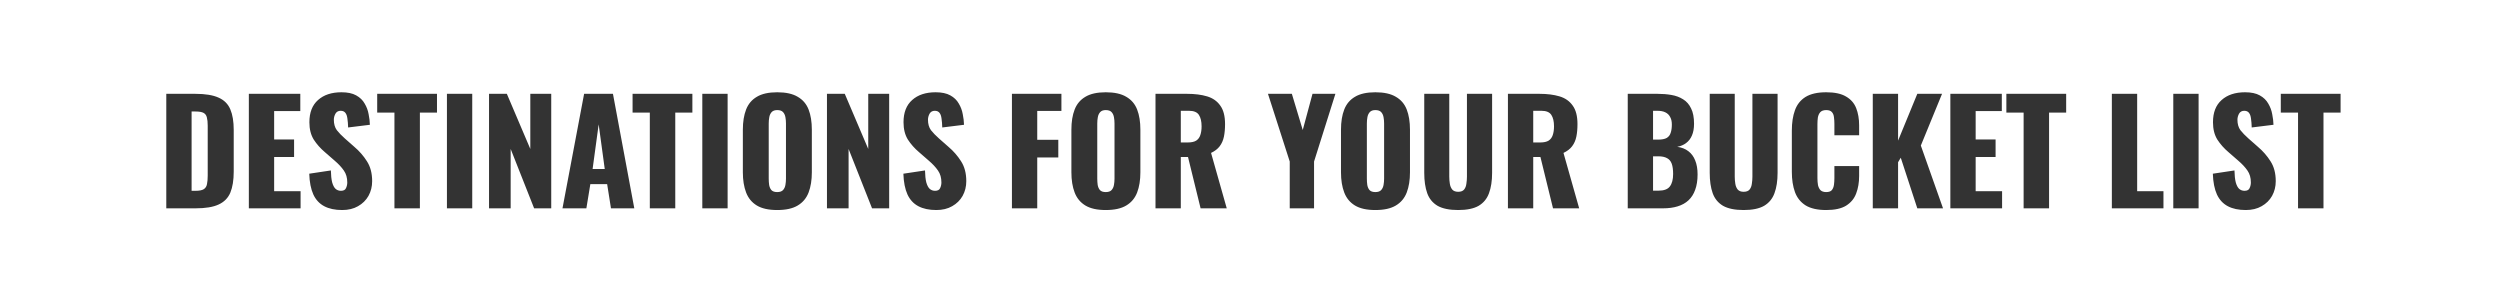 <svg width="672" height="78" viewBox="0 0 672 78" fill="none" xmlns="http://www.w3.org/2000/svg">
<rect x="0" y="0" width="672" height="78" fill="#333333" stroke="none"/>
<path fill-rule="evenodd" clip-rule="evenodd" d="M672 0H0V78H672V0ZM44.699 25.22V56H52.565C55.225 56 57.29 55.658 58.759 54.974C60.254 54.29 61.305 53.226 61.913 51.782C62.521 50.313 62.825 48.425 62.825 46.12V34.948C62.825 32.668 62.521 30.819 61.913 29.4C61.305 27.956 60.254 26.905 58.759 26.246C57.264 25.562 55.175 25.22 52.489 25.22H44.699ZM52.565 51.288H51.501V29.97H52.527C53.541 29.97 54.275 30.097 54.731 30.35C55.187 30.603 55.478 31.009 55.605 31.566C55.757 32.123 55.833 32.858 55.833 33.77V47.184C55.833 48.096 55.77 48.856 55.643 49.464C55.542 50.072 55.263 50.528 54.807 50.832C54.351 51.136 53.604 51.288 52.565 51.288ZM66.889 25.22V56H80.797V51.402H73.691V42.206H79.049V37.494H73.691V29.856H80.721V25.22H66.889ZM87.153 55.43C88.445 56.114 90.053 56.456 91.979 56.456C93.626 56.456 95.044 56.114 96.235 55.43C97.451 54.746 98.388 53.821 99.047 52.656C99.706 51.465 100.035 50.148 100.035 48.704C100.035 46.576 99.566 44.79 98.629 43.346C97.717 41.902 96.59 40.61 95.247 39.47L92.701 37.228C91.814 36.443 91.092 35.695 90.535 34.986C90.003 34.251 89.737 33.314 89.737 32.174C89.737 31.642 89.876 31.11 90.155 30.578C90.459 30.046 90.927 29.78 91.561 29.78C92.144 29.78 92.574 29.97 92.853 30.35C93.132 30.705 93.309 31.224 93.385 31.908C93.486 32.567 93.549 33.352 93.575 34.264L99.427 33.542C99.401 32.63 99.287 31.68 99.085 30.692C98.907 29.679 98.553 28.729 98.021 27.842C97.514 26.93 96.754 26.195 95.741 25.638C94.753 25.081 93.436 24.802 91.789 24.802C89.129 24.802 87.026 25.499 85.481 26.892C83.936 28.26 83.163 30.249 83.163 32.858C83.163 34.707 83.555 36.265 84.341 37.532C85.151 38.773 86.139 39.888 87.305 40.876L89.965 43.194C91.004 44.081 91.827 44.967 92.435 45.854C93.043 46.715 93.347 47.779 93.347 49.046C93.347 49.578 93.233 50.085 93.005 50.566C92.802 51.047 92.346 51.288 91.637 51.288C91.079 51.288 90.598 51.111 90.193 50.756C89.813 50.401 89.509 49.819 89.281 49.008C89.078 48.197 88.964 47.133 88.939 45.816L83.125 46.69C83.201 48.97 83.568 50.832 84.227 52.276C84.885 53.695 85.861 54.746 87.153 55.43ZM106.026 30.274V56H112.866V30.274H117.464V25.22H101.39V30.274H106.026ZM120.136 25.22V56H126.938V25.22H120.136ZM131.452 25.22V56H137.266V40.04L143.574 56H148.172V25.22H142.548V40.04L136.24 25.22H131.452ZM157.009 25.22L151.195 56H157.617L158.681 49.502H163.203L164.229 56H170.499L164.761 25.22H157.009ZM162.557 45.436H159.289L160.923 33.428L162.557 45.436ZM174.672 30.274V56H181.512V30.274H186.11V25.22H170.036V30.274H174.672ZM188.781 25.22V56H195.583V25.22H188.781ZM203.441 55.24C204.784 56.051 206.608 56.456 208.913 56.456C211.244 56.456 213.08 56.051 214.423 55.24C215.791 54.429 216.766 53.264 217.349 51.744C217.932 50.224 218.223 48.413 218.223 46.31V34.872C218.223 32.744 217.932 30.933 217.349 29.438C216.766 27.943 215.791 26.803 214.423 26.018C213.08 25.207 211.244 24.802 208.913 24.802C206.608 24.802 204.784 25.207 203.441 26.018C202.098 26.803 201.136 27.943 200.553 29.438C199.97 30.933 199.679 32.744 199.679 34.872V46.31C199.679 48.413 199.97 50.224 200.553 51.744C201.136 53.264 202.098 54.429 203.441 55.24ZM210.471 51.098C210.142 51.453 209.622 51.63 208.913 51.63C208.204 51.63 207.684 51.453 207.355 51.098C207.051 50.743 206.848 50.287 206.747 49.73C206.671 49.173 206.633 48.603 206.633 48.02V33.2C206.633 32.592 206.684 32.022 206.785 31.49C206.886 30.933 207.102 30.477 207.431 30.122C207.76 29.767 208.254 29.59 208.913 29.59C209.622 29.59 210.142 29.767 210.471 30.122C210.8 30.477 211.016 30.933 211.117 31.49C211.218 32.022 211.269 32.592 211.269 33.2V48.02C211.269 48.603 211.218 49.173 211.117 49.73C211.016 50.287 210.8 50.743 210.471 51.098ZM222.287 25.22V56H228.101V40.04L234.409 56H239.007V25.22H233.383V40.04L227.075 25.22H222.287ZM246.856 55.43C248.148 56.114 249.756 56.456 251.682 56.456C253.328 56.456 254.747 56.114 255.938 55.43C257.154 54.746 258.091 53.821 258.75 52.656C259.408 51.465 259.738 50.148 259.738 48.704C259.738 46.576 259.269 44.79 258.332 43.346C257.42 41.902 256.292 40.61 254.95 39.47L252.404 37.228C251.517 36.443 250.795 35.695 250.238 34.986C249.706 34.251 249.44 33.314 249.44 32.174C249.44 31.642 249.579 31.11 249.858 30.578C250.162 30.046 250.63 29.78 251.264 29.78C251.846 29.78 252.277 29.97 252.556 30.35C252.834 30.705 253.012 31.224 253.088 31.908C253.189 32.567 253.252 33.352 253.278 34.264L259.13 33.542C259.104 32.63 258.99 31.68 258.788 30.692C258.61 29.679 258.256 28.729 257.724 27.842C257.217 26.93 256.457 26.195 255.444 25.638C254.456 25.081 253.138 24.802 251.492 24.802C248.832 24.802 246.729 25.499 245.184 26.892C243.638 28.26 242.866 30.249 242.866 32.858C242.866 34.707 243.258 36.265 244.044 37.532C244.854 38.773 245.842 39.888 247.008 40.876L249.668 43.194C250.706 44.081 251.53 44.967 252.138 45.854C252.746 46.715 253.05 47.779 253.05 49.046C253.05 49.578 252.936 50.085 252.708 50.566C252.505 51.047 252.049 51.288 251.34 51.288C250.782 51.288 250.301 51.111 249.896 50.756C249.516 50.401 249.212 49.819 248.984 49.008C248.781 48.197 248.667 47.133 248.642 45.816L242.828 46.69C242.904 48.97 243.271 50.832 243.93 52.276C244.588 53.695 245.564 54.746 246.856 55.43ZM272.008 25.22V56H278.81V42.32H284.472V37.57H278.81V29.818H285.308V25.22H272.008ZM291.753 55.24C293.095 56.051 294.919 56.456 297.225 56.456C299.555 56.456 301.392 56.051 302.735 55.24C304.103 54.429 305.078 53.264 305.661 51.744C306.243 50.224 306.535 48.413 306.535 46.31V34.872C306.535 32.744 306.243 30.933 305.661 29.438C305.078 27.943 304.103 26.803 302.735 26.018C301.392 25.207 299.555 24.802 297.225 24.802C294.919 24.802 293.095 25.207 291.753 26.018C290.41 26.803 289.447 27.943 288.865 29.438C288.282 30.933 287.991 32.744 287.991 34.872V46.31C287.991 48.413 288.282 50.224 288.865 51.744C289.447 53.264 290.41 54.429 291.753 55.24ZM298.783 51.098C298.453 51.453 297.934 51.63 297.225 51.63C296.515 51.63 295.996 51.453 295.667 51.098C295.363 50.743 295.16 50.287 295.059 49.73C294.983 49.173 294.945 48.603 294.945 48.02V33.2C294.945 32.592 294.995 32.022 295.097 31.49C295.198 30.933 295.413 30.477 295.743 30.122C296.072 29.767 296.566 29.59 297.225 29.59C297.934 29.59 298.453 29.767 298.783 30.122C299.112 30.477 299.327 30.933 299.429 31.49C299.53 32.022 299.581 32.592 299.581 33.2V48.02C299.581 48.603 299.53 49.173 299.429 49.73C299.327 50.287 299.112 50.743 298.783 51.098ZM310.598 25.22V56H317.4V42.206H319.338L322.72 56H329.75L325.532 41.104C326.546 40.623 327.318 40.027 327.85 39.318C328.408 38.583 328.788 37.722 328.99 36.734C329.193 35.746 329.294 34.619 329.294 33.352C329.294 31.199 328.864 29.539 328.002 28.374C327.166 27.183 325.988 26.36 324.468 25.904C322.948 25.448 321.15 25.22 319.072 25.22H310.598ZM319.3 38.292H317.4V29.78H319.604C320.896 29.78 321.783 30.147 322.264 30.882C322.746 31.617 322.986 32.643 322.986 33.96C322.986 34.872 322.872 35.657 322.644 36.316C322.441 36.949 322.074 37.443 321.542 37.798C321.01 38.127 320.263 38.292 319.3 38.292ZM346.682 43.422V56H353.218V43.422L358.956 25.22H352.8L350.178 34.948L347.252 25.22H340.83L346.682 43.422ZM364.22 55.24C365.563 56.051 367.387 56.456 369.692 56.456C372.023 56.456 373.859 56.051 375.202 55.24C376.57 54.429 377.545 53.264 378.128 51.744C378.711 50.224 379.002 48.413 379.002 46.31V34.872C379.002 32.744 378.711 30.933 378.128 29.438C377.545 27.943 376.57 26.803 375.202 26.018C373.859 25.207 372.023 24.802 369.692 24.802C367.387 24.802 365.563 25.207 364.22 26.018C362.877 26.803 361.915 27.943 361.332 29.438C360.749 30.933 360.458 32.744 360.458 34.872V46.31C360.458 48.413 360.749 50.224 361.332 51.744C361.915 53.264 362.877 54.429 364.22 55.24ZM371.25 51.098C370.921 51.453 370.401 51.63 369.692 51.63C368.983 51.63 368.463 51.453 368.134 51.098C367.83 50.743 367.627 50.287 367.526 49.73C367.45 49.173 367.412 48.603 367.412 48.02V33.2C367.412 32.592 367.463 32.022 367.564 31.49C367.665 30.933 367.881 30.477 368.21 30.122C368.539 29.767 369.033 29.59 369.692 29.59C370.401 29.59 370.921 29.767 371.25 30.122C371.579 30.477 371.795 30.933 371.896 31.49C371.997 32.022 372.048 32.592 372.048 33.2V48.02C372.048 48.603 371.997 49.173 371.896 49.73C371.795 50.287 371.579 50.743 371.25 51.098ZM386.41 55.316C387.752 56.076 389.602 56.456 391.958 56.456C394.314 56.456 396.15 56.076 397.468 55.316C398.785 54.531 399.71 53.403 400.242 51.934C400.799 50.439 401.078 48.615 401.078 46.462V25.22H394.314V47.488C394.314 48.121 394.263 48.755 394.162 49.388C394.086 50.021 393.883 50.541 393.554 50.946C393.224 51.351 392.692 51.554 391.958 51.554C391.248 51.554 390.716 51.351 390.362 50.946C390.032 50.541 389.817 50.021 389.716 49.388C389.614 48.755 389.564 48.121 389.564 47.488V25.22H382.838V46.462C382.838 48.615 383.104 50.439 383.636 51.934C384.168 53.403 385.092 54.531 386.41 55.316ZM405.33 25.22V56H412.132V42.206H414.07L417.452 56H424.482L420.264 41.104C421.277 40.623 422.05 40.027 422.582 39.318C423.139 38.583 423.519 37.722 423.722 36.734C423.924 35.746 424.026 34.619 424.026 33.352C424.026 31.199 423.595 29.539 422.734 28.374C421.898 27.183 420.72 26.36 419.2 25.904C417.68 25.448 415.881 25.22 413.804 25.22H405.33ZM414.032 38.292H412.132V29.78H414.336C415.628 29.78 416.514 30.147 416.996 30.882C417.477 31.617 417.718 32.643 417.718 33.96C417.718 34.872 417.604 35.657 417.376 36.316C417.173 36.949 416.806 37.443 416.274 37.798C415.742 38.127 414.994 38.292 414.032 38.292ZM437.537 25.22V56H446.999C448.494 56 449.811 55.823 450.951 55.468C452.116 55.113 453.092 54.569 453.877 53.834C454.662 53.099 455.258 52.162 455.663 51.022C456.094 49.857 456.309 48.476 456.309 46.88C456.309 45.411 456.094 44.157 455.663 43.118C455.258 42.079 454.65 41.256 453.839 40.648C453.028 40.015 452.028 39.622 450.837 39.47C451.774 39.293 452.572 38.951 453.231 38.444C453.915 37.937 454.434 37.266 454.789 36.43C455.169 35.569 455.359 34.517 455.359 33.276C455.359 31.553 455.093 30.173 454.561 29.134C454.054 28.07 453.345 27.259 452.433 26.702C451.521 26.119 450.47 25.727 449.279 25.524C448.114 25.321 446.872 25.22 445.555 25.22H437.537ZM445.783 51.25H444.339V42.016H445.745C446.733 42.016 447.518 42.181 448.101 42.51C448.684 42.814 449.102 43.308 449.355 43.992C449.608 44.676 449.735 45.601 449.735 46.766C449.735 48.235 449.444 49.35 448.861 50.11C448.304 50.87 447.278 51.25 445.783 51.25ZM445.669 37.532H444.339V29.78H445.517C446.378 29.78 447.088 29.919 447.645 30.198C448.228 30.477 448.658 30.895 448.937 31.452C449.241 31.984 449.393 32.655 449.393 33.466C449.393 34.327 449.292 35.062 449.089 35.67C448.912 36.278 448.557 36.747 448.025 37.076C447.493 37.38 446.708 37.532 445.669 37.532ZM463.145 55.316C464.487 56.076 466.337 56.456 468.693 56.456C471.049 56.456 472.885 56.076 474.203 55.316C475.52 54.531 476.445 53.403 476.977 51.934C477.534 50.439 477.813 48.615 477.813 46.462V25.22H471.049V47.488C471.049 48.121 470.998 48.755 470.897 49.388C470.821 50.021 470.618 50.541 470.289 50.946C469.959 51.351 469.427 51.554 468.693 51.554C467.983 51.554 467.451 51.351 467.097 50.946C466.767 50.541 466.552 50.021 466.451 49.388C466.349 48.755 466.299 48.121 466.299 47.488V25.22H459.573V46.462C459.573 48.615 459.839 50.439 460.371 51.934C460.903 53.403 461.827 54.531 463.145 55.316ZM485.333 55.202C486.701 56.038 488.55 56.456 490.881 56.456C493.186 56.456 494.972 56.063 496.239 55.278C497.531 54.467 498.43 53.378 498.937 52.01C499.469 50.617 499.735 49.046 499.735 47.298V44.638H493.085V47.868C493.085 48.476 493.047 49.071 492.971 49.654C492.895 50.237 492.705 50.718 492.401 51.098C492.097 51.453 491.59 51.63 490.881 51.63C490.222 51.63 489.715 51.465 489.361 51.136C489.031 50.781 488.803 50.325 488.677 49.768C488.575 49.185 488.525 48.552 488.525 47.868V33.39C488.525 32.757 488.563 32.161 488.639 31.604C488.74 31.021 488.955 30.54 489.285 30.16C489.639 29.78 490.171 29.59 490.881 29.59C491.615 29.59 492.135 29.78 492.439 30.16C492.743 30.515 492.92 30.971 492.971 31.528C493.047 32.085 493.085 32.668 493.085 33.276V36.354H499.735V33.694C499.735 31.946 499.469 30.401 498.937 29.058C498.405 27.715 497.493 26.677 496.201 25.942C494.934 25.182 493.161 24.802 490.881 24.802C488.55 24.802 486.701 25.22 485.333 26.056C483.99 26.892 483.04 28.083 482.483 29.628C481.925 31.148 481.647 32.972 481.647 35.1V46.196C481.647 48.273 481.925 50.085 482.483 51.63C483.04 53.15 483.99 54.341 485.333 55.202ZM503.401 25.22V56H510.203V43.612L510.925 42.396L515.371 56H522.287L516.321 39.128L522.021 25.22H515.371L510.203 37.798V25.22H503.401ZM524.254 25.22V56H538.162V51.402H531.056V42.206H536.414V37.494H531.056V29.856H538.086V25.22H524.254ZM543.948 30.274V56H550.788V30.274H555.386V25.22H539.312V30.274H543.948ZM567.667 25.22V56H581.537V51.402H574.469V25.22H567.667ZM584.18 25.22V56H590.982V25.22H584.18ZM598.839 55.43C600.131 56.114 601.74 56.456 603.665 56.456C605.312 56.456 606.731 56.114 607.921 55.43C609.137 54.746 610.075 53.821 610.733 52.656C611.392 51.465 611.721 50.148 611.721 48.704C611.721 46.576 611.253 44.79 610.315 43.346C609.403 41.902 608.276 40.61 606.933 39.47L604.387 37.228C603.501 36.443 602.779 35.695 602.221 34.986C601.689 34.251 601.423 33.314 601.423 32.174C601.423 31.642 601.563 31.11 601.841 30.578C602.145 30.046 602.614 29.78 603.247 29.78C603.83 29.78 604.261 29.97 604.539 30.35C604.818 30.705 604.995 31.224 605.071 31.908C605.173 32.567 605.236 33.352 605.261 34.264L611.113 33.542C611.088 32.63 610.974 31.68 610.771 30.692C610.594 29.679 610.239 28.729 609.707 27.842C609.201 26.93 608.441 26.195 607.427 25.638C606.439 25.081 605.122 24.802 603.475 24.802C600.815 24.802 598.713 25.499 597.167 26.892C595.622 28.26 594.849 30.249 594.849 32.858C594.849 34.707 595.242 36.265 596.027 37.532C596.838 38.773 597.826 39.888 598.991 40.876L601.651 43.194C602.69 44.081 603.513 44.967 604.121 45.854C604.729 46.715 605.033 47.779 605.033 49.046C605.033 49.578 604.919 50.085 604.691 50.566C604.489 51.047 604.033 51.288 603.323 51.288C602.766 51.288 602.285 51.111 601.879 50.756C601.499 50.401 601.195 49.819 600.967 49.008C600.765 48.197 600.651 47.133 600.625 45.816L594.811 46.69C594.887 48.97 595.255 50.832 595.913 52.276C596.572 53.695 597.547 54.746 598.839 55.43ZM617.713 30.274V56H624.553V30.274H629.151V25.22H613.077V30.274H617.713Z" fill="white"/>
</svg>
